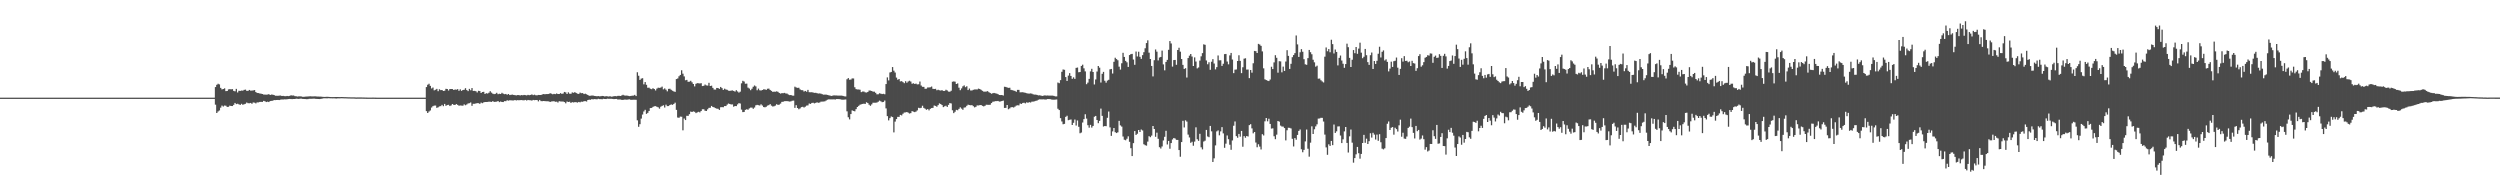 <?xml version="1.0" encoding="UTF-8"?>
<svg xmlns="http://www.w3.org/2000/svg" width="1920" height="150">
  <path d="M0 75.000h1v1.000H0zM1 75.000h1v1.000H1zM2 75.000h1v1.000H2zM3 75.000h1v1.000H3zM4 75.000h1v1.000H4zM5 75.000h1v1.000H5zM6 75.000h1v1.000H6zM7 75.000h1v1.000H7zM8 75.000h1v1.000H8zM9 75.000h1v1.000H9zM10 75.000h1v1.000H10zM11 75.000h1v1.000H11zM12 75.000h1v1.000H12zM13 75.000h1v1.000H13zM14 75.000h1v1.000H14zM15 75.000h1v1.000H15zM16 75.000h1v1.000H16zM17 75.000h1v1.000H17zM18 75.000h1v1.000H18zM19 75.000h1v1.000H19zM20 75.000h1v1.000H20zM21 75.000h1v1.000H21zM22 75.000h1v1.000H22zM23 75.000h1v1.000H23zM24 75.000h1v1.000H24zM25 75.000h1v1.000H25zM26 75.000h1v1.000H26zM27 75.000h1v1.000H27zM28 75.000h1v1.000H28zM29 75.000h1v1.000H29zM30 75.000h1v1.000H30zM31 75.000h1v1.000H31zM32 75.000h1v1.000H32zM33 75.000h1v1.000H33zM34 75.000h1v1.000H34zM35 75.000h1v1.000H35zM36 75.000h1v1.000H36zM37 75.000h1v1.000H37zM38 75.000h1v1.000H38zM39 75.000h1v1.000H39zM40 75.000h1v1.000H40zM41 75.000h1v1.000H41zM42 75.000h1v1.000H42zM43 75.000h1v1.000H43zM44 75.000h1v1.000H44zM45 75.000h1v1.000H45zM46 75.000h1v1.000H46zM47 75.000h1v1.000H47zM48 75.000h1v1.000H48zM49 75.000h1v1.000H49zM50 75.000h1v1.000H50zM51 75.000h1v1.000H51zM52 75.000h1v1.000H52zM53 75.000h1v1.000H53zM54 75.000h1v1.000H54zM55 75.000h1v1.000H55zM56 75.000h1v1.000H56zM57 75.000h1v1.000H57zM58 75.000h1v1.000H58zM59 75.000h1v1.000H59zM60 75.000h1v1.000H60zM61 75.000h1v1.000H61zM62 75.000h1v1.000H62zM63 75.000h1v1.000H63zM64 75.000h1v1.000H64zM65 75.000h1v1.000H65zM66 75.000h1v1.000H66zM67 75.000h1v1.000H67zM68 75.000h1v1.000H68zM69 75.000h1v1.000H69zM70 75.000h1v1.000H70zM71 75.000h1v1.000H71zM72 75.000h1v1.000H72zM73 75.000h1v1.000H73zM74 75.000h1v1.000H74zM75 75.000h1v1.000H75zM76 75.000h1v1.000H76zM77 75.000h1v1.000H77zM78 75.000h1v1.000H78zM79 75.000h1v1.000H79zM80 75.000h1v1.000H80zM81 75.000h1v1.000H81zM82 75.000h1v1.000H82zM83 75.000h1v1.000H83zM84 75.000h1v1.000H84zM85 75.000h1v1.000H85zM86 75.000h1v1.000H86zM87 75.000h1v1.000H87zM88 75.000h1v1.000H88zM89 75.000h1v1.000H89zM90 75.000h1v1.000H90zM91 75.000h1v1.000H91zM92 75.000h1v1.000H92zM93 75.000h1v1.000H93zM94 75.000h1v1.000H94zM95 75.000h1v1.000H95zM96 75.000h1v1.000H96zM97 75.000h1v1.000H97zM98 75.000h1v1.000H98zM99 75.000h1v1.000H99zM100 75.000h1v1.000H100zM101 75.000h1v1.000H101zM102 75.000h1v1.000H102zM103 75.000h1v1.000H103zM104 75.000h1v1.000H104zM105 75.000h1v1.000H105zM106 75.000h1v1.000H106zM107 75.000h1v1.000H107zM108 75.000h1v1.000H108zM109 75.000h1v1.000H109zM110 75.000h1v1.000H110zM111 75.000h1v1.000H111zM112 75.000h1v1.000H112zM113 75.000h1v1.000H113zM114 75.000h1v1.000H114zM115 75.000h1v1.000H115zM116 75.000h1v1.000H116zM117 75.000h1v1.000H117zM118 75.000h1v1.000H118zM119 75.000h1v1.000H119zM120 75.000h1v1.000H120zM121 75.000h1v1.000H121zM122 75.000h1v1.000H122zM123 75.000h1v1.000H123zM124 75.000h1v1.000H124zM125 75.000h1v1.000H125zM126 75.000h1v1.000H126zM127 75.000h1v1.000H127zM128 75.000h1v1.000H128zM129 75.000h1v1.000H129zM130 75.000h1v1.000H130zM131 75.000h1v1.000H131zM132 75.000h1v1.000H132zM133 75.000h1v1.000H133zM134 75.000h1v1.000H134zM135 75.000h1v1.000H135zM136 75.000h1v1.000H136zM137 75.000h1v1.000H137zM138 75.000h1v1.000H138zM139 75.000h1v1.000H139zM140 75.000h1v1.000H140zM141 75.000h1v1.000H141zM142 75.000h1v1.000H142zM143 75.000h1v1.000H143zM144 75.000h1v1.000H144zM145 75.000h1v1.000H145zM146 75.000h1v1.000H146zM147 75.000h1v1.000H147zM148 75.000h1v1.000H148zM149 75.000h1v1.000H149zM150 75.000h1v1.000H150zM151 75.000h1v1.000H151zM152 75.000h1v1.000H152zM153 75.000h1v1.000H153zM154 75.000h1v1.000H154zM155 75.000h1v1.000H155zM156 75.000h1v1.000H156zM157 75.000h1v1.000H157zM158 75.000h1v1.000H158zM159 75.000h1v1.000H159zM160 75.000h1v1.000H160zM161 75.000h1v1.000H161zM162 75.000h1v1.000H162zM163 75.000h1v1.000H163zM164 75.000h1v1.000H164zM165 66.886h1v13.495H165zM166 65.136h1v21.650H166zM167 64.319h1v21.306H167zM168 64.843h1v19.988H168zM169 67.460h1v15.213H169zM170 68.664h1v12.424H170zM171 68.377h1v13.427H171zM172 67.852h1v13.184H172zM173 69.996h1v11.209H173zM174 69.894h1v12.219H174zM175 68.644h1v13.391H175zM176 68.469h1v12.690H176zM177 68.598h1v12.785H177zM178 68.435h1v13.000H178zM179 69.791h1v10.750H179zM180 70.167h1v8.870H180zM181 68.237h1v11.745H181zM182 71.001h1v8.652H182zM183 69.670h1v10.442H183zM184 69.814h1v10.763H184zM185 69.540h1v10.185H185zM186 69.611h1v10.891H186zM187 69.009h1v11.074H187zM188 68.819h1v10.877H188zM189 69.755h1v8.964H189zM190 69.802h1v9.432H190zM191 69.079h1v10.219H191zM192 69.605h1v9.437H192zM193 69.603h1v10.109H193zM194 69.411h1v9.257H194zM195 69.174h1v9.657H195zM196 70.725h1v8.675H196zM197 71.371h1v7.252H197zM198 71.490h1v7.163H198zM199 71.765h1v6.496H199zM200 71.948h1v6.271H200zM201 72.214h1v6.070H201zM202 72.617h1v4.827H202zM203 72.651h1v5.131H203zM204 72.684h1v5.687H204zM205 72.575h1v5.486H205zM206 72.295h1v6.085H206zM207 72.959h1v4.670H207zM208 72.613h1v4.876H208zM209 72.704h1v4.642H209zM210 72.946h1v3.928H210zM211 73.545h1v3.349H211zM212 73.522h1v3.262H212zM213 73.569h1v3.161H213zM214 73.404h1v3.461H214zM215 73.387h1v3.161H215zM216 73.707h1v2.671H216zM217 73.639h1v2.778H217zM218 73.816h1v2.455H218zM219 73.886h1v2.454H219zM220 73.658h1v2.570H220zM221 73.816h1v2.277H221zM222 73.619h1v2.366H222zM223 73.165h1v2.906H223zM224 73.373h1v2.748H224zM225 73.332h1v2.723H225zM226 73.809h1v2.201H226zM227 73.925h1v1.871H227zM228 74.146h1v1.714H228zM229 73.983h1v1.989H229zM230 73.971h1v1.790H230zM231 74.084h1v1.701H231zM232 74.320h1v1.638H232zM233 74.319h1v1.733H233zM234 74.180h1v1.918H234zM235 74.151h1v2.053H235zM236 74.070h1v2.039H236zM237 73.980h1v1.877H237zM238 73.916h1v1.943H238zM239 74.056h1v1.806H239zM240 74.045h1v1.732H240zM241 73.993h1v1.774H241zM242 73.966h1v1.952H242zM243 74.122h1v1.840H243zM244 74.141h1v1.902H244zM245 74.184h1v1.894H245zM246 74.190h1v1.757H246zM247 74.347h1v1.383H247zM248 74.404h1v1.108H248zM249 74.455h1v1.000H249zM250 74.349h1v1.184H250zM251 74.363h1v1.141H251zM252 74.390h1v1.037H252zM253 74.494h1v1.031H253zM254 74.544h1v1.000H254zM255 74.563h1v1.000H255zM256 74.544h1v1.000H256zM257 74.489h1v1.138H257zM258 74.473h1v1.196H258zM259 74.502h1v1.021H259zM260 74.560h1v1.000H260zM261 74.538h1v1.000H261zM262 74.489h1v1.000H262zM263 74.525h1v1.000H263zM264 74.573h1v1.000H264zM265 74.589h1v1.000H265zM266 74.629h1v1.000H266zM267 74.683h1v1.000H267zM268 74.693h1v1.000H268zM269 74.745h1v1.000H269zM270 74.742h1v1.000H270zM271 74.750h1v1.000H271zM272 74.775h1v1.000H272zM273 74.859h1v1.000H273zM274 74.812h1v1.000H274zM275 74.816h1v1.000H275zM276 74.809h1v1.000H276zM277 74.814h1v1.000H277zM278 74.837h1v1.000H278zM279 74.875h1v1.000H279zM280 74.895h1v1.000H280zM281 74.928h1v1.000H281zM282 74.945h1v1.000H282zM283 74.941h1v1.000H283zM284 74.939h1v1.000H284zM285 74.934h1v1.000H285zM286 74.932h1v1.000H286zM287 74.948h1v1.000H287zM288 74.969h1v1.000H288zM289 74.984h1v1.000H289zM290 74.993h1v1.000H290zM291 74.993h1v1.000H291zM292 74.994h1v1.000H292zM293 74.993h1v1.000H293zM294 74.994h1v1.000H294zM295 74.996h1v1.000H295zM296 74.996h1v1.000H296zM297 74.996h1v1.000H297zM298 74.997h1v1.000H298zM299 74.997h1v1.000H299zM300 74.997h1v1.000H300zM301 74.997h1v1.000H301zM302 74.998h1v1.000H302zM303 74.998h1v1.000H303zM304 74.998h1v1.000H304zM305 74.998h1v1.000H305zM306 74.997h1v1.000H306zM307 74.998h1v1.000H307zM308 74.998h1v1.000H308zM309 74.998h1v1.000H309zM310 74.998h1v1.000H310zM311 74.999h1v1.000H311zM312 74.999h1v1.000H312zM313 74.999h1v1.000H313zM314 74.999h1v1.000H314zM315 74.999h1v1.000H315zM316 74.998h1v1.000H316zM317 74.999h1v1.000H317zM318 74.999h1v1.000H318zM319 74.999h1v1.000H319zM320 74.999h1v1.000H320zM321 74.999h1v1.000H321zM322 74.999h1v1.000H322zM323 74.999h1v1.000H323zM324 74.999h1v1.000H324zM325 74.999h1v1.000H325zM326 74.999h1v1.000H326zM327 66.850h1v18.500H327zM328 65.088h1v21.718H328zM329 64.313h1v21.324H329zM330 65.957h1v18.891H330zM331 67.940h1v14.659H331zM332 67.201h1v14.366H332zM333 69.392h1v11.691H333zM334 68.918h1v12.120H334zM335 68.245h1v14.572H335zM336 70.037h1v12.375H336zM337 68.533h1v13.196H337zM338 69.236h1v12.299H338zM339 69.124h1v11.439H339zM340 69.863h1v11.707H340zM341 69.682h1v10.137H341zM342 68.187h1v13.062H342zM343 68.333h1v12.359H343zM344 69.524h1v10.987H344zM345 68.386h1v13.079H345zM346 68.373h1v12.555H346zM347 68.419h1v11.478H347zM348 69.121h1v11.403H348zM349 68.725h1v11.842H349zM350 68.860h1v11.079H350zM351 68.429h1v12.129H351zM352 69.743h1v11.441H352zM353 68.608h1v12.366H353zM354 69.801h1v11.283H354zM355 69.141h1v12.083H355zM356 68.911h1v11.281H356zM357 67.723h1v13.100H357zM358 69.187h1v11.040H358zM359 69.983h1v9.454H359zM360 68.235h1v11.030H360zM361 69.315h1v9.367H361zM362 67.616h1v13.650H362zM363 69.855h1v9.885H363zM364 69.785h1v9.940H364zM365 70.044h1v9.418H365zM366 71.020h1v8.195H366zM367 69.717h1v9.534H367zM368 69.958h1v9.809H368zM369 71.444h1v7.356H369zM370 70.641h1v8.639H370zM371 70.488h1v8.149H371zM372 72.131h1v6.210H372zM373 71.553h1v6.785H373zM374 71.831h1v6.447H374zM375 71.202h1v6.895H375zM376 70.029h1v8.091H376zM377 71.131h1v7.169H377zM378 71.915h1v5.747H378zM379 72.314h1v5.990H379zM380 72.047h1v6.133H380zM381 71.280h1v6.813H381zM382 72.366h1v5.190H382zM383 71.975h1v6.483H383zM384 72.197h1v5.802H384zM385 71.287h1v7.058H385zM386 71.955h1v6.409H386zM387 72.367h1v5.289H387zM388 72.125h1v5.585H388zM389 72.754h1v4.268H389zM390 72.205h1v5.106H390zM391 73.029h1v3.961H391zM392 72.804h1v4.252H392zM393 72.674h1v4.508H393zM394 72.888h1v4.245H394zM395 73.068h1v3.740H395zM396 73.250h1v3.918H396zM397 73.022h1v3.863H397zM398 72.998h1v3.992H398zM399 73.292h1v3.606H399zM400 72.993h1v3.842H400zM401 73.184h1v3.809H401zM402 72.912h1v4.139H402zM403 73.052h1v3.713H403zM404 73.259h1v3.930H404zM405 72.867h1v3.903H405zM406 73.135h1v3.835H406zM407 72.933h1v4.058H407zM408 72.510h1v4.763H408zM409 73.076h1v3.655H409zM410 72.698h1v4.234H410zM411 73.176h1v3.603H411zM412 73.228h1v3.630H412zM413 72.904h1v4.952H413zM414 72.957h1v3.774H414zM415 72.955h1v4.713H415zM416 72.491h1v5.246H416zM417 72.256h1v5.314H417zM418 72.394h1v5.270H418zM419 72.235h1v5.549H419zM420 72.268h1v5.503H420zM421 72.121h1v5.740H421zM422 71.566h1v6.777H422zM423 71.962h1v5.983H423zM424 72.375h1v5.458H424zM425 72.080h1v5.661H425zM426 72.313h1v5.854H426zM427 71.776h1v6.302H427zM428 72.173h1v6.595H428zM429 72.191h1v5.529H429zM430 71.521h1v6.392H430zM431 72.070h1v5.900H431zM432 71.832h1v6.145H432zM433 70.628h1v7.779H433zM434 70.980h1v8.371H434zM435 72.181h1v5.795H435zM436 70.934h1v7.413H436zM437 71.920h1v6.214H437zM438 72.046h1v6.982H438zM439 70.977h1v7.485H439zM440 71.259h1v7.409H440zM441 70.767h1v7.681H441zM442 71.369h1v7.105H442zM443 71.934h1v6.873H443zM444 72.165h1v6.109H444zM445 71.137h1v7.431H445zM446 71.552h1v6.529H446zM447 71.471h1v6.724H447zM448 72.226h1v5.500H448zM449 71.961h1v5.689H449zM450 72.409h1v5.561H450zM451 72.947h1v3.874H451zM452 73.556h1v2.968H452zM453 73.507h1v3.125H453zM454 73.371h1v2.755H454zM455 73.350h1v2.976H455zM456 73.691h1v2.417H456zM457 73.799h1v2.363H457zM458 73.924h1v2.347H458zM459 73.794h1v2.096H459zM460 73.974h1v2.168H460zM461 73.861h1v2.253H461zM462 73.692h1v2.523H462zM463 73.756h1v2.147H463zM464 74.073h1v1.982H464zM465 73.805h1v2.264H465zM466 73.964h1v1.800H466zM467 74.156h1v1.718H467zM468 73.889h1v1.972H468zM469 74.230h1v1.632H469zM470 74.129h1v1.872H470zM471 73.874h1v2.253H471zM472 73.792h1v2.258H472zM473 73.934h1v2.028H473zM474 73.601h1v2.814H474zM475 73.593h1v2.771H475zM476 73.707h1v2.720H476zM477 73.315h1v3.407H477zM478 72.824h1v3.932H478zM479 73.336h1v3.179H479zM480 73.414h1v3.065H480zM481 73.379h1v3.232H481zM482 73.615h1v2.766H482zM483 73.845h1v2.422H483zM484 73.676h1v3.028H484zM485 73.484h1v3.180H485zM486 73.431h1v3.171H486zM487 72.848h1v3.755H487zM488 73.781h1v2.868H488zM489 55.488h1v36.939H489zM490 58.182h1v39.189H490zM491 61.407h1v33.966H491zM492 60.384h1v30.715H492zM493 60.037h1v27.948H493zM494 64.784h1v20.840H494zM495 63.033h1v21.279H495zM496 65.118h1v22.337H496zM497 67.401h1v19.281H497zM498 67.328h1v17.867H498zM499 68.135h1v14.874H499zM500 68.495h1v14.410H500zM501 67.720h1v14.330H501zM502 68.377h1v13.233H502zM503 69.471h1v12.032H503zM504 68.035h1v14.006H504zM505 67.320h1v15.092H505zM506 67.484h1v15.949H506zM507 67.250h1v14.707H507zM508 66.488h1v14.843H508zM509 68.602h1v12.265H509zM510 67.903h1v14.686H510zM511 68.852h1v11.512H511zM512 70.126h1v11.408H512zM513 68.250h1v13.196H513zM514 68.157h1v12.505H514zM515 68.955h1v11.210H515zM516 69.692h1v10.865H516zM517 70.181h1v9.646H517zM518 70.562h1v8.289H518zM519 60.713h1v23.647H519zM520 60.268h1v30.007H520zM521 58.572h1v31.886H521zM522 57.552h1v32.009H522zM523 53.966h1v35.667H523zM524 56.579h1v43.504H524zM525 58.662h1v32.347H525zM526 61.644h1v30.563H526zM527 61.331h1v27.591H527zM528 62.846h1v26.154H528zM529 62.744h1v24.980H529zM530 62.072h1v23.628H530zM531 63.240h1v22.801H531zM532 64.532h1v21.029H532zM533 66.368h1v19.480H533zM534 64.381h1v22.493H534zM535 63.851h1v22.495H535zM536 63.960h1v21.891H536zM537 64.095h1v22.251H537zM538 63.875h1v21.398H538zM539 66.076h1v17.845H539zM540 65.880h1v18.039H540zM541 64.919h1v20.103H541zM542 65.583h1v19.655H542zM543 65.722h1v18.247H543zM544 63.577h1v19.242H544zM545 66.054h1v16.668H545zM546 65.800h1v15.576H546zM547 67.461h1v14.696H547zM548 68.745h1v13.714H548zM549 68.821h1v14.227H549zM550 67.521h1v15.920H550zM551 67.625h1v15.956H551zM552 68.240h1v16.176H552zM553 66.773h1v15.607H553zM554 67.687h1v14.609H554zM555 69.059h1v13.342H555zM556 68.117h1v13.317H556zM557 68.710h1v12.762H557zM558 68.962h1v11.360H558zM559 69.618h1v9.909H559zM560 69.810h1v10.037H560zM561 69.586h1v10.643H561zM562 69.428h1v10.746H562zM563 69.825h1v12.137H563zM564 70.349h1v11.048H564zM565 69.289h1v12.209H565zM566 70.249h1v9.905H566zM567 71.116h1v8.078H567zM568 70.405h1v9.095H568zM569 63.982h1v20.173H569zM570 62.072h1v24.029H570zM571 62.632h1v23.330H571zM572 64.316h1v20.078H572zM573 64.207h1v19.724H573zM574 67.260h1v17.029H574zM575 68.004h1v15.228H575zM576 69.288h1v13.332H576zM577 68.152h1v14.483H577zM578 66.601h1v16.974H578zM579 65.624h1v16.947H579zM580 66.375h1v14.512H580zM581 69.317h1v11.210H581zM582 68.041h1v12.743H582zM583 69.336h1v11.697H583zM584 69.510h1v10.604H584zM585 69.133h1v11.896H585zM586 68.623h1v13.612H586zM587 68.639h1v13.814H587zM588 69.006h1v12.955H588zM589 68.148h1v12.967H589zM590 68.036h1v12.698H590zM591 69.054h1v10.944H591zM592 69.765h1v11.408H592zM593 70.546h1v11.264H593zM594 70.405h1v11.201H594zM595 70.436h1v10.687H595zM596 70.130h1v9.878H596zM597 70.519h1v10.069H597zM598 71.382h1v8.945H598zM599 71.898h1v7.691H599zM600 71.524h1v6.714H600zM601 71.559h1v6.591H601zM602 71.301h1v6.402H602zM603 71.759h1v5.894H603zM604 71.900h1v5.791H604zM605 72.576h1v5.228H605zM606 73.056h1v4.967H606zM607 72.945h1v4.855H607zM608 73.409h1v3.929H608zM609 73.449h1v3.808H609zM610 66.577h1v16.290H610zM611 67.164h1v13.648H611zM612 67.496h1v15.429H612zM613 67.368h1v16.529H613zM614 68.648h1v14.623H614zM615 69.200h1v13.057H615zM616 69.297h1v12.725H616zM617 70.292h1v12.279H617zM618 69.841h1v12.075H618zM619 70.433h1v10.651H619zM620 69.004h1v11.923H620zM621 70.789h1v8.732H621zM622 70.863h1v8.949H622zM623 70.819h1v8.244H623zM624 71.066h1v7.836H624zM625 71.314h1v8.091H625zM626 71.281h1v7.706H626zM627 71.582h1v7.005H627zM628 71.814h1v7.160H628zM629 71.707h1v7.060H629zM630 71.951h1v6.141H630zM631 72.347h1v5.674H631zM632 72.700h1v5.277H632zM633 72.675h1v5.173H633zM634 72.647h1v4.539H634zM635 72.920h1v3.670H635zM636 73.163h1v3.101H636zM637 73.442h1v2.890H637zM638 73.654h1v2.697H638zM639 73.461h1v2.854H639zM640 73.230h1v3.078H640zM641 73.319h1v3.134H641zM642 73.318h1v2.769H642zM643 73.400h1v2.668H643zM644 73.413h1v2.729H644zM645 73.444h1v2.822H645zM646 73.424h1v3.123H646zM647 73.693h1v2.906H647zM648 73.963h1v2.520H648zM649 74.099h1v2.284H649zM650 60.851h1v24.675H650zM651 59.951h1v30.120H651zM652 61.213h1v30.509H652zM653 61.058h1v26.527H653zM654 60.218h1v24.556H654zM655 60.260h1v24.927H655zM656 67.000h1v18.509H656zM657 68.472h1v15.356H657zM658 68.727h1v13.460H658zM659 68.720h1v12.586H659zM660 68.903h1v11.548H660zM661 70.761h1v9.333H661zM662 70.317h1v9.483H662zM663 70.290h1v9.316H663zM664 70.897h1v8.940H664zM665 71.088h1v7.470H665zM666 70.611h1v8.561H666zM667 69.555h1v10.887H667zM668 69.603h1v11.632H668zM669 69.882h1v10.278H669zM670 70.411h1v8.501H670zM671 70.422h1v8.462H671zM672 71.251h1v7.639H672zM673 72.460h1v6.271H673zM674 72.394h1v5.737H674zM675 71.653h1v5.625H675zM676 71.919h1v5.924H676zM677 72.225h1v6.244H677zM678 72.057h1v6.206H678zM679 72.416h1v4.788H679zM680 64.546h1v18.691H680zM681 59.423h1v29.764H681zM682 61.739h1v30.714H682zM683 55.672h1v35.048H683zM684 55.257h1v34.202H684zM685 51.518h1v38.393H685zM686 54.249h1v47.442H686zM687 55.682h1v37.709H687zM688 59.585h1v31.852H688zM689 61.250h1v28.518H689zM690 60.674h1v29.086H690zM691 62.500h1v25.744H691zM692 62.329h1v26.304H692zM693 63.075h1v24.278H693zM694 63.922h1v22.503H694zM695 62.380h1v23.946H695zM696 63.529h1v22.509H696zM697 62.568h1v23.985H697zM698 62.005h1v25.168H698zM699 62.607h1v24.282H699zM700 64.320h1v21.025H700zM701 63.972h1v21.778H701zM702 64.443h1v21.697H702zM703 64.200h1v21.502H703zM704 64.816h1v19.955H704zM705 64.736h1v18.059H705zM706 62.633h1v20.482H706zM707 65.704h1v17.085H707zM708 66.654h1v14.562H708zM709 66.706h1v16.157H709zM710 68.189h1v15.298H710zM711 68.113h1v16.217H711zM712 67.194h1v16.575H712zM713 67.165h1v17.624H713zM714 67.011h1v16.536H714zM715 66.439h1v16.537H715zM716 68.219h1v14.608H716zM717 68.361h1v12.700H717zM718 68.206h1v13.150H718zM719 69.336h1v12.646H719zM720 68.929h1v11.798H720zM721 69.339h1v10.056H721zM722 69.514h1v10.405H722zM723 69.209h1v11.466H723zM724 69.818h1v12.474H724zM725 69.829h1v11.827H725zM726 68.911h1v12.311H726zM727 69.455h1v12.694H727zM728 70.329h1v10.205H728zM729 70.462h1v8.684H729zM730 69.687h1v9.754H730zM731 62.766h1v21.894H731zM732 62.524h1v24.377H732zM733 62.706h1v23.096H733zM734 64.503h1v19.894H734zM735 64.043h1v20.656H735zM736 67.317h1v16.311H736zM737 69.297h1v13.119H737zM738 67.879h1v15.523H738zM739 66.304h1v18.009H739zM740 65.588h1v17.069H740zM741 66.984h1v15.438H741zM742 66.261h1v15.011H742zM743 69.178h1v11.223H743zM744 67.975h1v12.695H744zM745 69.500h1v11.335H745zM746 69.502h1v11.245H746zM747 68.961h1v12.599H747zM748 68.704h1v13.768H748zM749 68.641h1v13.382H749zM750 68.709h1v12.262H750zM751 68.067h1v12.933H751zM752 68.376h1v12.385H752zM753 68.953h1v11.705H753zM754 69.746h1v11.545H754zM755 70.342h1v11.391H755zM756 70.376h1v10.896H756zM757 70.277h1v10.153H757zM758 70.001h1v10.500H758zM759 70.832h1v9.695H759zM760 71.351h1v9.091H760zM761 72.007h1v7.138H761zM762 71.571h1v6.551H762zM763 71.364h1v6.627H763zM764 71.677h1v5.971H764zM765 71.882h1v5.787H765zM766 72.307h1v5.210H766zM767 72.942h1v5.093H767zM768 73.030h1v4.898H768zM769 72.949h1v4.620H769zM770 73.382h1v3.871H770zM771 66.618h1v16.269H771zM772 66.759h1v16.088H772zM773 67.174h1v13.446H773zM774 67.506h1v16.402H774zM775 67.374h1v15.898H775zM776 69.008h1v13.376H776zM777 69.298h1v12.957H777zM778 69.503h1v13.068H778zM779 69.840h1v12.078H779zM780 70.515h1v10.568H780zM781 69.004h1v11.846H781zM782 69.027h1v11.900H782zM783 70.905h1v8.615H783zM784 70.864h1v8.948H784zM785 70.817h1v8.246H785zM786 71.067h1v7.835H786zM787 71.281h1v8.123H787zM788 71.582h1v7.005H788zM789 71.814h1v7.161H789zM790 71.861h1v6.602H790zM791 71.707h1v7.060H791zM792 71.950h1v6.140H792zM793 72.431h1v5.589H793zM794 72.676h1v5.172H794zM795 72.647h1v4.831H795zM796 72.920h1v4.266H796zM797 73.255h1v3.334H797zM798 73.164h1v3.099H798zM799 73.443h1v2.888H799zM800 73.654h1v2.698H800zM801 73.461h1v2.848H801zM802 73.229h1v3.200H802zM803 73.403h1v3.050H803zM804 73.318h1v2.769H804zM805 73.413h1v2.655H805zM806 73.444h1v2.708H806zM807 73.443h1v3.006H807zM808 73.424h1v3.123H808zM809 73.696h1v2.903H809zM810 74.019h1v2.454H810zM811 74.042h1v2.341H811zM812 63.392h1v20.134H812zM813 63.900h1v20.646H813zM814 61.553h1v29.181H814zM815 55.122h1v38.163H815zM816 53.366h1v42.068H816zM817 53.602h1v41.507H817zM818 59.165h1v30.576H818zM819 62.146h1v26.726H819zM820 58.073h1v34.264H820zM821 56.184h1v35.823H821zM822 58.323h1v33.447H822zM823 60.542h1v35.443H823zM824 59.394h1v34.938H824zM825 60.571h1v31.211H825zM826 52.141h1v44.272H826zM827 51.853h1v40.669H827zM828 55.480h1v41.894H828zM829 55.316h1v47.019H829zM830 50.633h1v51.164H830zM831 49.646h1v44.449H831zM832 52.493h1v39.014H832zM833 54.839h1v32.907H833zM834 64.650h1v26.460H834zM835 63.455h1v32.673H835zM836 60.549h1v37.522H836zM837 54.836h1v41.037H837zM838 52.832h1v45.158H838zM839 55.310h1v41.429H839zM840 64.853h1v24.780H840zM841 61.013h1v28.036H841zM842 54.944h1v37.235H842zM843 50.712h1v43.906H843zM844 51.950h1v40.865H844zM845 63.374h1v20.022H845zM846 56.662h1v32.344H846zM847 55.189h1v41.986H847zM848 62.002h1v34.772H848zM849 63.487h1v33.416H849zM850 61.887h1v28.584H850zM851 61.273h1v24.377H851zM852 53.260h1v44.591H852zM853 52.959h1v51.379H853zM854 56.465h1v44.445H854zM855 47.471h1v50.841H855zM856 44.364h1v57.181H856zM857 45.340h1v56.854H857zM858 46.282h1v55.333H858zM859 51.204h1v41.617H859zM860 53.460h1v42.846H860zM861 48.566h1v48.643H861zM862 40.555h1v64.308H862zM863 43.738h1v63.559H863zM864 46.730h1v61.015H864zM865 47.888h1v58.637H865zM866 51.416h1v53.276H866zM867 42.291h1v66.607H867zM868 41.589h1v72.239H868zM869 41.371h1v78.499H869zM870 45.699h1v64.229H870zM871 49.777h1v50.902H871zM872 39.556h1v64.051H872zM873 43.367h1v59.341H873zM874 39.753h1v60.078H874zM875 43.634h1v57.736H875zM876 45.232h1v54.233H876zM877 42.340h1v57.855H877zM878 40.071h1v70.715H878zM879 37.050h1v74.466H879zM880 33.097h1v78.773H880zM881 30.987h1v77.758H881zM882 40.465h1v64.121H882zM883 45.327h1v60.035H883zM884 50.638h1v53.506H884zM885 58.658h1v38.108H885zM886 46.219h1v52.862H886zM887 37.973h1v67.113H887zM888 39.680h1v62.188H888zM889 46.392h1v60.206H889zM890 44.190h1v68.840H890zM891 43.705h1v70.365H891zM892 38.849h1v73.627H892zM893 49.441h1v58.433H893zM894 54.010h1v51.040H894zM895 47.575h1v52.863H895zM896 45.983h1v64.971H896zM897 38.238h1v69.991H897zM898 31.562h1v82.673H898zM899 33.388h1v76.485H899zM900 51.138h1v55.948H900zM901 46.111h1v59.848H901zM902 46.006h1v60.381H902zM903 49.753h1v57.647H903zM904 38.390h1v69.082H904zM905 36.636h1v78.611H905zM906 39.706h1v80.669H906zM907 45.289h1v63.819H907zM908 49.822h1v42.970H908zM909 52.939h1v44.938H909zM910 52.397h1v39.995H910zM911 59.536h1v33.868H911zM912 44.572h1v58.825H912zM913 42.740h1v62.819H913zM914 41.490h1v68.185H914zM915 43.415h1v65.430H915zM916 50.669h1v61.242H916zM917 44.085h1v64.657H917zM918 47.232h1v50.579H918zM919 52.552h1v54.407H919zM920 51.795h1v56.390H920zM921 46.551h1v56.231H921zM922 43.280h1v69.889H922zM923 40.828h1v73.922H923zM924 34.032h1v74.653H924zM925 34.403h1v73.642H925zM926 46.413h1v53.362H926zM927 49.351h1v55.455H927zM928 47.811h1v57.568H928zM929 53.582h1v43.144H929zM930 47.403h1v53.457H930zM931 45.439h1v78.952H931zM932 48.807h1v72.771H932zM933 53.312h1v58.337H933zM934 51.541h1v49.386H934zM935 42.588h1v57.551H935zM936 46.346h1v57.568H936zM937 46.295h1v54.599H937zM938 50.622h1v47.023H938zM939 48.936h1v53.493H939zM940 41.552h1v71.958H940zM941 41.407h1v68.907H941zM942 47.276h1v56.766H942zM943 49.409h1v57.487H943zM944 42.551h1v68.599H944zM945 40.669h1v74.398H945zM946 45.737h1v62.145H946zM947 56.157h1v40.392H947zM948 53.487h1v39.778H948zM949 53.363h1v51.205H949zM950 46.857h1v58.926H950zM951 42.425h1v60.435H951zM952 46.752h1v58.187H952zM953 56.165h1v44.411H953zM954 51.653h1v61.042H954zM955 45.061h1v59.502H955zM956 44.752h1v61.042H956zM957 53.447h1v51.018H957zM958 53.392h1v51.451H958zM959 60.014h1v36.093H959zM960 53.749h1v41.616H960zM961 55.791h1v42.841H961zM962 48.587h1v53.794H962zM963 39.117h1v62.272H963zM964 39.315h1v70.170H964zM965 40.721h1v72.363H965zM966 33.685h1v77.114H966zM967 34.190h1v78.416H967zM968 35.223h1v79.584H968zM969 39.481h1v63.580H969zM970 52.458h1v51.577H970zM971 60.938h1v32.266H971zM972 61.483h1v29.160H972zM973 61.965h1v31.225H973zM974 62.243h1v28.956H974zM975 61.089h1v34.103H975zM976 51.257h1v47.502H976zM977 53.031h1v45.549H977zM978 47.936h1v56.694H978zM979 42.376h1v64.524H979zM980 44.395h1v59.047H980zM981 55.795h1v37.130H981zM982 46.985h1v46.477H982zM983 47.174h1v49.312H983zM984 55.538h1v41.638H984zM985 51.136h1v46.106H985zM986 54.490h1v43.845H986zM987 47.258h1v60.582H987zM988 38.559h1v61.470H988zM989 42.900h1v55.199H989zM990 52.960h1v45.218H990zM991 49.010h1v49.635H991zM992 43.921h1v62.673H992zM993 42.275h1v70.190H993zM994 40.810h1v65.245H994zM995 27.214h1v80.096H995zM996 34.078h1v69.574H996zM997 43.749h1v56.829H997zM998 40.136h1v59.291H998zM999 37.730h1v76.927H999zM1000 39.750h1v77.183H1000zM1001 45.462h1v69.624H1001zM1002 49.403h1v59.180H1002zM1003 49.747h1v49.711H1003zM1004 44.667h1v69.586H1004zM1005 38.344h1v81.956H1005zM1006 40.081h1v69.466H1006zM1007 41.663h1v55.344H1007zM1008 45.901h1v57.025H1008zM1009 47.870h1v51.424H1009zM1010 51.201h1v45.873H1010zM1011 50.447h1v45.062H1011zM1012 60.431h1v30.643H1012zM1013 60.338h1v30.619H1013zM1014 61.656h1v28.829H1014zM1015 62.541h1v27.977H1015zM1016 63.325h1v30.031H1016zM1017 43.511h1v59.873H1017zM1018 36.429h1v76.768H1018zM1019 39.370h1v79.496H1019zM1020 37.667h1v73.184H1020zM1021 40.145h1v71.911H1021zM1022 30.512h1v77.739H1022zM1023 33.887h1v77.568H1023zM1024 41.084h1v54.541H1024zM1025 38.053h1v64.057H1025zM1026 39.882h1v60.971H1026zM1027 50.230h1v46.920H1027zM1028 44.450h1v52.566H1028zM1029 42.660h1v61.414H1029zM1030 46.484h1v63.409H1030zM1031 48.951h1v58.056H1031zM1032 52.075h1v48.843H1032zM1033 49.215h1v48.300H1033zM1034 33.541h1v76.226H1034zM1035 36.247h1v80.919H1035zM1036 44.417h1v60.277H1036zM1037 51.434h1v48.062H1037zM1038 45.862h1v63.730H1038zM1039 38.435h1v86.485H1039zM1040 40.859h1v80.538H1040zM1041 36.093h1v82.411H1041zM1042 41.310h1v71.534H1042zM1043 37.326h1v80.354H1043zM1044 32.792h1v89.055H1044zM1045 40.445h1v77.769H1045zM1046 44.717h1v65.096H1046zM1047 43.590h1v60.013H1047zM1048 37.606h1v72.072H1048zM1049 42.417h1v64.055H1049zM1050 47.700h1v62.887H1050zM1051 49.827h1v58.624H1051zM1052 42.399h1v59.935H1052zM1053 40.353h1v65.328H1053zM1054 52.975h1v49.027H1054zM1055 46.858h1v56.519H1055zM1056 49.105h1v58.059H1056zM1057 46.715h1v56.638H1057zM1058 41.284h1v66.836H1058zM1059 35.890h1v67.180H1059zM1060 44.135h1v65.137H1060zM1061 39.794h1v74.358H1061zM1062 38.687h1v76.037H1062zM1063 46.428h1v67.466H1063zM1064 45.554h1v60.460H1064zM1065 47.531h1v47.498H1065zM1066 54.848h1v38.437H1066zM1067 52.710h1v47.128H1067zM1068 47.377h1v50.720H1068zM1069 51.399h1v46.164H1069zM1070 46.994h1v56.417H1070zM1071 46.633h1v51.448H1071zM1072 44.188h1v55.009H1072zM1073 51.980h1v49.025H1073zM1074 57.566h1v38.687H1074zM1075 52.866h1v39.023H1075zM1076 44.688h1v60.318H1076zM1077 47.305h1v54.627H1077zM1078 43.099h1v63.350H1078zM1079 46.804h1v59.825H1079zM1080 46.635h1v58.243H1080zM1081 47.815h1v50.439H1081zM1082 47.221h1v50.064H1082zM1083 50.679h1v40.385H1083zM1084 46.703h1v50.958H1084zM1085 48.470h1v53.571H1085zM1086 48.794h1v57.557H1086zM1087 54.417h1v42.316H1087zM1088 52.397h1v48.345H1088zM1089 43.047h1v56.746H1089zM1090 41.609h1v65.580H1090zM1091 51.189h1v55.249H1091zM1092 50.111h1v53.902H1092zM1093 47.710h1v59.204H1093zM1094 44.317h1v70.603H1094zM1095 43.740h1v69.244H1095zM1096 42.412h1v73.933H1096zM1097 42.677h1v72.914H1097zM1098 41.005h1v69.532H1098zM1099 41.183h1v69.387H1099zM1100 48.251h1v51.804H1100zM1101 43.628h1v60.990H1101zM1102 42.686h1v63.949H1102zM1103 44.471h1v51.476H1103zM1104 44.260h1v66.129H1104zM1105 41.643h1v68.468H1105zM1106 42.887h1v62.268H1106zM1107 52.165h1v50.115H1107zM1108 42.845h1v69.260H1108zM1109 41.299h1v70.945H1109zM1110 43.290h1v75.421H1110zM1111 52.697h1v53.554H1111zM1112 50.641h1v49.018H1112zM1113 46.892h1v54.560H1113zM1114 46.473h1v51.715H1114zM1115 42.583h1v59.378H1115zM1116 49.003h1v55.168H1116zM1117 43.071h1v70.243H1117zM1118 34.311h1v85.493H1118zM1119 37.741h1v72.877H1119zM1120 44.976h1v59.777H1120zM1121 51.406h1v54.221H1121zM1122 45.926h1v65.235H1122zM1123 49.658h1v53.988H1123zM1124 45.179h1v64.366H1124zM1125 39.446h1v67.297H1125zM1126 44.606h1v56.672H1126zM1127 49.676h1v51.890H1127zM1128 36.310h1v69.160H1128zM1129 33.298h1v73.299H1129zM1130 40.963h1v59.549H1130zM1131 49.387h1v44.099H1131zM1132 56.547h1v37.201H1132zM1133 60.935h1v33.409H1133zM1134 61.260h1v31.459H1134zM1135 57.681h1v43.173H1135zM1136 55.489h1v42.804H1136zM1137 52.441h1v44.133H1137zM1138 58.265h1v39.966H1138zM1139 60.088h1v31.192H1139zM1140 57.560h1v31.497H1140zM1141 59.647h1v28.680H1141zM1142 57.129h1v36.568H1142zM1143 56.801h1v33.824H1143zM1144 59.016h1v33.672H1144zM1145 50.688h1v45.536H1145zM1146 57.022h1v31.406H1146zM1147 59.233h1v31.093H1147zM1148 58.658h1v34.614H1148zM1149 61.217h1v29.730H1149zM1150 62.215h1v25.757H1150zM1151 63.222h1v25.566H1151zM1152 63.823h1v22.027H1152zM1153 62.592h1v24.223H1153zM1154 62.362h1v24.601H1154zM1155 62.285h1v32.381H1155zM1156 52.289h1v37.293H1156zM1157 58.713h1v31.421H1157zM1158 59.523h1v32.885H1158zM1159 64.810h1v21.397H1159zM1160 63.927h1v22.221H1160zM1161 62.227h1v22.804H1161zM1162 63.802h1v20.254H1162zM1163 65.796h1v18.427H1163zM1164 64.349h1v23.270H1164zM1165 61.613h1v30.353H1165zM1166 58.985h1v29.393H1166zM1167 66.242h1v16.261H1167zM1168 62.996h1v22.856H1168zM1169 62.965h1v23.617H1169zM1170 66.941h1v17.802H1170zM1171 66.154h1v16.860H1171zM1172 68.201h1v14.633H1172zM1173 69.829h1v12.160H1173zM1174 69.124h1v11.822H1174zM1175 67.195h1v14.413H1175zM1176 66.914h1v16.454H1176zM1177 62.807h1v23.498H1177zM1178 56.631h1v33.485H1178zM1179 59.625h1v33.144H1179zM1180 57.582h1v34.436H1180zM1181 58.786h1v28.013H1181zM1182 52.569h1v41.076H1182zM1183 48.694h1v51.129H1183zM1184 43.789h1v55.217H1184zM1185 47.422h1v49.511H1185zM1186 53.304h1v44.730H1186zM1187 63.150h1v27.820H1187zM1188 46.122h1v53.253H1188zM1189 46.614h1v51.228H1189zM1190 53.093h1v47.926H1190zM1191 58.298h1v32.943H1191zM1192 57.180h1v44.015H1192zM1193 57.837h1v42.712H1193zM1194 50.677h1v50.274H1194zM1195 52.815h1v42.080H1195zM1196 49.482h1v48.122H1196zM1197 56.001h1v42.871H1197zM1198 43.805h1v53.899H1198zM1199 41.962h1v60.021H1199zM1200 52.692h1v40.212H1200zM1201 53.059h1v42.512H1201zM1202 53.571h1v49.522H1202zM1203 56.479h1v39.740H1203zM1204 53.040h1v45.888H1204zM1205 52.288h1v48.836H1205zM1206 46.287h1v56.363H1206zM1207 47.132h1v51.661H1207zM1208 48.805h1v52.979H1208zM1209 49.718h1v51.782H1209zM1210 56.714h1v37.412H1210zM1211 57.188h1v37.501H1211zM1212 55.915h1v40.910H1212zM1213 56.363h1v51.204H1213zM1214 55.487h1v51.908H1214zM1215 57.460h1v38.690H1215zM1216 52.581h1v49.016H1216zM1217 57.315h1v39.790H1217zM1218 58.908h1v38.271H1218zM1219 51.443h1v45.441H1219zM1220 53.193h1v38.560H1220zM1221 57.708h1v33.932H1221zM1222 49.387h1v49.834H1222zM1223 53.994h1v45.744H1223zM1224 57.201h1v35.479H1224zM1225 43.518h1v50.797H1225zM1226 44.935h1v56.392H1226zM1227 49.683h1v52.804H1227zM1228 52.071h1v46.350H1228zM1229 48.372h1v51.935H1229zM1230 50.360h1v47.108H1230zM1231 61.254h1v29.521H1231zM1232 52.461h1v43.856H1232zM1233 48.821h1v58.812H1233zM1234 52.489h1v54.988H1234zM1235 45.621h1v55.232H1235zM1236 35.306h1v76.349H1236zM1237 45.862h1v58.028H1237zM1238 50.261h1v44.915H1238zM1239 54.998h1v39.263H1239zM1240 49.375h1v47.755H1240zM1241 52.452h1v48.098H1241zM1242 58.420h1v39.460H1242zM1243 49.815h1v56.800H1243zM1244 49.047h1v54.629H1244zM1245 49.357h1v46.543H1245zM1246 41.095h1v67.380H1246zM1247 54.704h1v41.086H1247zM1248 52.500h1v43.299H1248zM1249 49.964h1v51.599H1249zM1250 54.384h1v44.339H1250zM1251 55.222h1v39.029H1251zM1252 64.299h1v30.314H1252zM1253 57.586h1v43.292H1253zM1254 57.448h1v45.824H1254zM1255 46.538h1v49.956H1255zM1256 46.901h1v50.817H1256zM1257 63.195h1v23.418H1257zM1258 53.977h1v46.016H1258zM1259 45.292h1v56.772H1259zM1260 51.673h1v45.258H1260zM1261 52.972h1v41.230H1261zM1262 61.601h1v31.951H1262zM1263 60.087h1v26.954H1263zM1264 57.778h1v44.089H1264zM1265 48.758h1v59.522H1265zM1266 41.583h1v70.569H1266zM1267 40.825h1v69.058H1267zM1268 59.038h1v31.823H1268zM1269 59.093h1v35.938H1269zM1270 55.449h1v35.873H1270zM1271 49.241h1v49.681H1271zM1272 48.703h1v51.012H1272zM1273 59.458h1v32.341H1273zM1274 45.981h1v52.529H1274zM1275 50.114h1v58.200H1275zM1276 56.994h1v43.221H1276zM1277 53.096h1v40.697H1277zM1278 58.220h1v36.307H1278zM1279 60.254h1v28.053H1279zM1280 55.805h1v41.665H1280zM1281 52.849h1v46.258H1281zM1282 49.863h1v50.905H1282zM1283 41.432h1v60.240H1283zM1284 46.610h1v52.611H1284zM1285 51.868h1v45.517H1285zM1286 50.957h1v48.162H1286zM1287 51.748h1v52.061H1287zM1288 57.340h1v35.542H1288zM1289 55.143h1v43.904H1289zM1290 58.761h1v37.470H1290zM1291 53.692h1v50.233H1291zM1292 57.015h1v38.353H1292zM1293 56.821h1v37.140H1293zM1294 64.225h1v22.524H1294zM1295 65.652h1v20.863H1295zM1296 59.161h1v37.398H1296zM1297 51.622h1v49.370H1297zM1298 58.300h1v34.881H1298zM1299 59.347h1v28.004H1299zM1300 56.807h1v33.619H1300zM1301 55.998h1v36.407H1301zM1302 60.669h1v27.534H1302zM1303 61.765h1v27.384H1303zM1304 60.136h1v30.494H1304zM1305 62.415h1v26.691H1305zM1306 59.598h1v30.806H1306zM1307 51.306h1v50.925H1307zM1308 57.843h1v31.078H1308zM1309 61.431h1v29.190H1309zM1310 59.204h1v32.521H1310zM1311 63.653h1v24.628H1311zM1312 64.591h1v22.758H1312zM1313 61.263h1v28.325H1313zM1314 61.018h1v28.709H1314zM1315 60.009h1v28.547H1315zM1316 66.259h1v19.658H1316zM1317 58.254h1v34.428H1317zM1318 63.506h1v25.583H1318zM1319 62.857h1v25.656H1319zM1320 62.177h1v24.906H1320zM1321 66.108h1v17.883H1321zM1322 62.343h1v23.067H1322zM1323 65.118h1v22.562H1323zM1324 64.062h1v22.071H1324zM1325 63.623h1v24.361H1325zM1326 63.605h1v24.799H1326zM1327 51.418h1v45.901H1327zM1328 65.280h1v19.246H1328zM1329 64.322h1v21.657H1329zM1330 64.261h1v20.215H1330zM1331 67.123h1v15.181H1331zM1332 67.756h1v13.973H1332zM1333 67.731h1v14.153H1333zM1334 69.080h1v12.185H1334zM1335 68.312h1v11.979H1335zM1336 68.903h1v11.968H1336zM1337 65.069h1v20.128H1337zM1338 67.224h1v15.555H1338zM1339 58.158h1v33.502H1339zM1340 56.597h1v38.960H1340zM1341 50.730h1v45.704H1341zM1342 50.943h1v45.412H1342zM1343 56.239h1v31.343H1343zM1344 46.684h1v52.943H1344zM1345 47.909h1v59.717H1345zM1346 47.586h1v59.320H1346zM1347 48.137h1v51.510H1347zM1348 57.888h1v35.805H1348zM1349 58.423h1v36.870H1349zM1350 44.192h1v59.948H1350zM1351 45.006h1v62.510H1351zM1352 53.035h1v55.912H1352zM1353 59.977h1v32.990H1353zM1354 64.357h1v25.360H1354zM1355 47.522h1v53.442H1355zM1356 39.898h1v67.528H1356zM1357 39.996h1v66.848H1357zM1358 55.666h1v41.875H1358zM1359 52.530h1v43.112H1359zM1360 51.742h1v41.058H1360zM1361 56.187h1v36.144H1361zM1362 64.068h1v24.747H1362zM1363 45.061h1v59.442H1363zM1364 37.823h1v66.536H1364zM1365 43.976h1v56.324H1365zM1366 55.961h1v34.739H1366zM1367 40.007h1v68.316H1367zM1368 38.842h1v77.260H1368zM1369 44.613h1v58.966H1369zM1370 45.454h1v45.746H1370zM1371 62.672h1v25.883H1371zM1372 54.831h1v46.750H1372zM1373 51.895h1v54.367H1373zM1374 48.351h1v56.056H1374zM1375 51.255h1v46.146H1375zM1376 53.017h1v45.361H1376zM1377 47.637h1v57.440H1377zM1378 45.327h1v58.371H1378zM1379 57.812h1v34.516H1379zM1380 51.951h1v43.440H1380zM1381 47.886h1v50.778H1381zM1382 51.077h1v52.374H1382zM1383 47.646h1v49.529H1383zM1384 48.402h1v49.297H1384zM1385 49.291h1v51.448H1385zM1386 47.204h1v55.731H1386zM1387 43.255h1v65.874H1387zM1388 55.771h1v46.003H1388zM1389 49.073h1v49.840H1389zM1390 53.550h1v50.713H1390zM1391 53.686h1v41.262H1391zM1392 53.884h1v41.148H1392zM1393 45.244h1v61.564H1393zM1394 49.108h1v48.357H1394zM1395 50.662h1v45.793H1395zM1396 50.706h1v42.521H1396zM1397 57.326h1v41.197H1397zM1398 55.001h1v44.413H1398zM1399 52.873h1v42.568H1399zM1400 55.083h1v38.819H1400zM1401 57.456h1v38.316H1401zM1402 52.139h1v45.153H1402zM1403 50.780h1v53.109H1403zM1404 52.223h1v54.009H1404zM1405 55.281h1v50.879H1405zM1406 51.759h1v39.089H1406zM1407 42.549h1v56.383H1407zM1408 40.659h1v69.930H1408zM1409 50.306h1v43.596H1409zM1410 48.834h1v55.209H1410zM1411 52.535h1v50.933H1411zM1412 47.104h1v43.071H1412zM1413 47.965h1v50.283H1413zM1414 48.425h1v51.216H1414zM1415 49.845h1v46.957H1415zM1416 58.836h1v37.121H1416zM1417 63.498h1v22.349H1417zM1418 62.434h1v26.786H1418zM1419 65.078h1v21.615H1419zM1420 55.150h1v45.294H1420zM1421 47.398h1v52.371H1421zM1422 52.545h1v47.817H1422zM1423 52.215h1v46.231H1423zM1424 57.471h1v38.669H1424zM1425 57.418h1v38.667H1425zM1426 45.682h1v55.573H1426zM1427 48.990h1v53.209H1427zM1428 47.730h1v58.446H1428zM1429 46.345h1v54.033H1429zM1430 50.099h1v47.512H1430zM1431 56.045h1v41.713H1431zM1432 56.781h1v34.044H1432zM1433 58.127h1v39.797H1433zM1434 57.989h1v35.600H1434zM1435 57.414h1v39.171H1435zM1436 53.880h1v47.772H1436zM1437 49.097h1v47.474H1437zM1438 44.128h1v65.521H1438zM1439 46.200h1v51.662H1439zM1440 54.823h1v41.439H1440zM1441 47.585h1v57.361H1441zM1442 54.759h1v49.823H1442zM1443 53.466h1v55.376H1443zM1444 51.880h1v46.591H1444zM1445 50.481h1v53.957H1445zM1446 44.179h1v61.105H1446zM1447 45.829h1v59.630H1447zM1448 48.280h1v56.535H1448zM1449 54.777h1v44.247H1449zM1450 47.568h1v57.017H1450zM1451 53.675h1v41.207H1451zM1452 63.872h1v25.583H1452zM1453 49.863h1v37.821H1453zM1454 49.221h1v42.613H1454zM1455 61.667h1v25.946H1455zM1456 58.286h1v30.797H1456zM1457 60.570h1v27.992H1457zM1458 30.716h1v79.141H1458zM1459 38.969h1v76.210H1459zM1460 35.573h1v79.034H1460zM1461 28.351h1v97.495H1461zM1462 35.885h1v80.750H1462zM1463 42.436h1v68.318H1463zM1464 37.296h1v71.422H1464zM1465 38.696h1v75.640H1465zM1466 39.279h1v68.127H1466zM1467 37.774h1v69.369H1467zM1468 34.295h1v76.418H1468zM1469 51.630h1v49.639H1469zM1470 55.252h1v44.714H1470zM1471 52.244h1v52.143H1471zM1472 50.067h1v52.422H1472zM1473 48.236h1v53.769H1473zM1474 50.355h1v47.437H1474zM1475 51.361h1v48.784H1475zM1476 43.937h1v59.259H1476zM1477 39.448h1v69.019H1477zM1478 38.176h1v75.814H1478zM1479 47.469h1v62.233H1479zM1480 46.990h1v55.175H1480zM1481 50.511h1v49.149H1481zM1482 48.829h1v53.099H1482zM1483 48.424h1v51.792H1483zM1484 50.971h1v53.817H1484zM1485 47.813h1v57.117H1485zM1486 43.444h1v62.846H1486zM1487 44.495h1v64.071H1487zM1488 43.095h1v71.385H1488zM1489 33.710h1v86.195H1489zM1490 29.890h1v85.837H1490zM1491 27.129h1v95.162H1491zM1492 25.601h1v96.442H1492zM1493 29.912h1v86.415H1493zM1494 19.596h1v109.804H1494zM1495 23.741h1v102.020H1495zM1496 26.968h1v101.294H1496zM1497 21.686h1v96.584H1497zM1498 26.520h1v90.630H1498zM1499 25.533h1v91.467H1499zM1500 40.081h1v78.021H1500zM1501 35.888h1v84.583H1501zM1502 24.634h1v100.157H1502zM1503 22.099h1v102.235H1503zM1504 27.755h1v93.940H1504zM1505 18.096h1v107.350H1505zM1506 21.980h1v100.416H1506zM1507 19.176h1v102.582H1507zM1508 27.450h1v88.889H1508zM1509 16.334h1v113.420H1509zM1510 22.651h1v108.222H1510zM1511 33.843h1v92.072H1511zM1512 24.622h1v89.965H1512zM1513 25.806h1v106.027H1513zM1514 28.012h1v102.449H1514zM1515 23.696h1v107.376H1515zM1516 24.638h1v100.907H1516zM1517 24.483h1v102.563H1517zM1518 22.818h1v98.575H1518zM1519 26.608h1v99.763H1519zM1520 33.883h1v79.860H1520zM1521 28.636h1v90.317H1521zM1522 35.983h1v82.946H1522zM1523 22.469h1v107.411H1523zM1524 22.883h1v104.330H1524zM1525 30.659h1v87.686H1525zM1526 37.112h1v80.426H1526zM1527 41.885h1v65.072H1527zM1528 31.151h1v76.615H1528zM1529 32.490h1v75.280H1529zM1530 42.952h1v60.486H1530zM1531 38.363h1v69.180H1531zM1532 38.634h1v65.746H1532zM1533 42.419h1v63.384H1533zM1534 43.645h1v62.694H1534zM1535 36.335h1v78.325H1535zM1536 40.769h1v73.667H1536zM1537 40.791h1v67.754H1537zM1538 33.289h1v72.901H1538zM1539 27.774h1v80.035H1539zM1540 44.771h1v70.339H1540zM1541 47.397h1v60.547H1541zM1542 47.139h1v58.306H1542zM1543 31.116h1v70.902H1543zM1544 36.483h1v71.085H1544zM1545 44.346h1v61.242H1545zM1546 49.920h1v53.227H1546zM1547 50.818h1v50.372H1547zM1548 44.676h1v56.368H1548zM1549 43.162h1v68.435H1549zM1550 49.399h1v67.317H1550zM1551 47.054h1v55.745H1551zM1552 41.079h1v60.170H1552zM1553 44.065h1v56.794H1553zM1554 51.197h1v51.417H1554zM1555 49.825h1v45.740H1555zM1556 39.026h1v58.438H1556zM1557 45.970h1v60.814H1557zM1558 45.465h1v55.410H1558zM1559 50.732h1v51.125H1559zM1560 54.314h1v42.753H1560zM1561 54.231h1v45.131H1561zM1562 48.061h1v59.438H1562zM1563 48.983h1v56.989H1563zM1564 46.476h1v61.844H1564zM1565 51.294h1v45.654H1565zM1566 45.894h1v52.121H1566zM1567 49.699h1v47.225H1567zM1568 56.619h1v42.926H1568zM1569 54.528h1v53.817H1569zM1570 49.544h1v56.014H1570zM1571 51.140h1v39.781H1571zM1572 51.632h1v41.136H1572zM1573 61.194h1v25.977H1573zM1574 61.734h1v30.883H1574zM1575 53.644h1v43.285H1575zM1576 49.361h1v44.004H1576zM1577 48.156h1v45.844H1577zM1578 53.997h1v40.653H1578zM1579 36.599h1v64.169H1579zM1580 48.469h1v55.422H1580zM1581 57.429h1v34.552H1581zM1582 56.727h1v49.428H1582zM1583 50.230h1v53.590H1583zM1584 46.457h1v56.541H1584zM1585 51.259h1v51.767H1585zM1586 48.558h1v53.302H1586zM1587 45.388h1v57.012H1587zM1588 49.147h1v52.776H1588zM1589 48.362h1v53.101H1589zM1590 51.527h1v54.739H1590zM1591 56.419h1v38.294H1591zM1592 53.379h1v40.180H1592zM1593 58.374h1v35.611H1593zM1594 52.342h1v44.957H1594zM1595 50.830h1v53.029H1595zM1596 49.270h1v58.384H1596zM1597 46.653h1v57.586H1597zM1598 55.468h1v39.738H1598zM1599 58.094h1v37.776H1599zM1600 58.552h1v38.253H1600zM1601 47.543h1v51.180H1601zM1602 49.079h1v49.547H1602zM1603 48.008h1v44.997H1603zM1604 51.172h1v44.751H1604zM1605 58.388h1v36.728H1605zM1606 52.139h1v47.462H1606zM1607 48.778h1v57.577H1607zM1608 46.903h1v55.335H1608zM1609 45.246h1v60.150H1609zM1610 47.031h1v62.746H1610zM1611 53.755h1v51.458H1611zM1612 52.452h1v43.425H1612zM1613 56.848h1v39.901H1613zM1614 50.010h1v43.712H1614zM1615 51.395h1v43.209H1615zM1616 61.589h1v27.574H1616zM1617 61.546h1v24.717H1617zM1618 59.547h1v28.448H1618zM1619 64.879h1v18.344H1619zM1620 43.699h1v63.157H1620zM1621 36.826h1v76.604H1621zM1622 38.932h1v72.400H1622zM1623 39.367h1v82.698H1623zM1624 41.251h1v73.723H1624zM1625 41.967h1v73.482H1625zM1626 36.933h1v79.745H1626zM1627 41.158h1v76.121H1627zM1628 38.383h1v80.511H1628zM1629 41.082h1v73.275H1629zM1630 38.114h1v71.754H1630zM1631 50.683h1v55.037H1631zM1632 51.452h1v52.394H1632zM1633 54.062h1v42.847H1633zM1634 59.100h1v30.244H1634zM1635 60.122h1v31.666H1635zM1636 56.592h1v36.657H1636zM1637 51.596h1v45.643H1637zM1638 50.493h1v46.307H1638zM1639 47.958h1v53.047H1639zM1640 40.381h1v66.495H1640zM1641 48.695h1v49.419H1641zM1642 52.585h1v45.624H1642zM1643 52.072h1v50.380H1643zM1644 48.187h1v62.340H1644zM1645 45.787h1v66.261H1645zM1646 47.112h1v64.411H1646zM1647 47.404h1v65.161H1647zM1648 41.154h1v72.823H1648zM1649 37.848h1v76.715H1649zM1650 38.482h1v80.103H1650zM1651 38.039h1v76.557H1651zM1652 34.163h1v79.725H1652zM1653 34.570h1v78.139H1653zM1654 36.274h1v80.032H1654zM1655 19.649h1v108.888H1655zM1656 20.811h1v110.229H1656zM1657 22.446h1v104.074H1657zM1658 19.621h1v105.609H1658zM1659 32.165h1v102.149H1659zM1660 22.804h1v100.632H1660zM1661 36.577h1v82.815H1661zM1662 36.087h1v78.397H1662zM1663 33.249h1v80.119H1663zM1664 41.438h1v64.278H1664zM1665 45.273h1v59.461H1665zM1666 49.835h1v57.182H1666zM1667 50.730h1v53.986H1667zM1668 46.470h1v58.296H1668zM1669 36.367h1v72.269H1669zM1670 32.706h1v77.958H1670zM1671 37.409h1v78.476H1671zM1672 48.704h1v54.243H1672zM1673 44.647h1v66.794H1673zM1674 37.909h1v75.431H1674zM1675 33.777h1v78.505H1675zM1676 41.984h1v66.278H1676zM1677 40.246h1v67.584H1677zM1678 43.157h1v68.085H1678zM1679 39.625h1v68.331H1679zM1680 32.447h1v66.534H1680zM1681 52.136h1v48.326H1681zM1682 42.558h1v59.920H1682zM1683 48.841h1v56.689H1683zM1684 49.133h1v57.726H1684zM1685 43.879h1v61.279H1685zM1686 44.332h1v64.346H1686zM1687 47.635h1v57.992H1687zM1688 46.493h1v66.900H1688zM1689 33.184h1v76.694H1689zM1690 35.587h1v67.486H1690zM1691 44.646h1v56.746H1691zM1692 41.324h1v66.827H1692zM1693 48.450h1v57.515H1693zM1694 52.606h1v43.712H1694zM1695 52.264h1v49.196H1695zM1696 49.074h1v53.136H1696zM1697 47.711h1v44.965H1697zM1698 54.740h1v39.504H1698zM1699 61.681h1v26.643H1699zM1700 31.945h1v69.335H1700zM1701 39.453h1v73.483H1701zM1702 45.906h1v52.051H1702zM1703 56.326h1v43.520H1703zM1704 51.409h1v47.583H1704zM1705 48.690h1v54.369H1705zM1706 39.364h1v61.364H1706zM1707 48.212h1v54.448H1707zM1708 42.048h1v66.709H1708zM1709 41.550h1v66.393H1709zM1710 38.824h1v66.176H1710zM1711 39.183h1v59.439H1711zM1712 45.077h1v61.641H1712zM1713 51.180h1v57.769H1713zM1714 42.024h1v59.849H1714zM1715 40.699h1v64.226H1715zM1716 42.139h1v55.193H1716zM1717 51.866h1v44.951H1717zM1718 49.673h1v53.148H1718zM1719 53.224h1v46.749H1719zM1720 51.596h1v46.339H1720zM1721 59.483h1v32.545H1721zM1722 50.612h1v44.327H1722zM1723 55.157h1v42.167H1723zM1724 49.025h1v54.546H1724zM1725 47.705h1v59.742H1725zM1726 45.693h1v57.975H1726zM1727 46.629h1v53.814H1727zM1728 56.620h1v34.376H1728zM1729 49.316h1v56.089H1729zM1730 45.055h1v65.349H1730zM1731 41.235h1v74.415H1731zM1732 39.786h1v67.741H1732zM1733 44.401h1v63.492H1733zM1734 52.040h1v54.166H1734zM1735 54.112h1v51.869H1735zM1736 46.850h1v48.014H1736zM1737 52.720h1v41.327H1737zM1738 60.083h1v37.120H1738zM1739 57.792h1v35.251H1739zM1740 57.135h1v37.883H1740zM1741 40.926h1v68.537H1741zM1742 30.323h1v89.202H1742zM1743 32.947h1v88.166H1743zM1744 36.510h1v83.445H1744zM1745 38.576h1v85.861H1745zM1746 44.597h1v77.296H1746zM1747 51.686h1v52.021H1747zM1748 33.784h1v66.444H1748zM1749 38.743h1v66.410H1749zM1750 40.250h1v60.965H1750zM1751 46.681h1v50.110H1751zM1752 50.537h1v47.093H1752zM1753 54.603h1v42.681H1753zM1754 48.560h1v52.783H1754zM1755 55.127h1v48.409H1755zM1756 52.670h1v42.289H1756zM1757 51.835h1v39.892H1757zM1758 58.040h1v29.964H1758zM1759 54.277h1v38.441H1759zM1760 55.655h1v40.282H1760zM1761 51.181h1v55.267H1761zM1762 56.298h1v43.252H1762zM1763 55.027h1v31.413H1763zM1764 53.891h1v39.129H1764zM1765 56.435h1v33.326H1765zM1766 59.815h1v31.745H1766zM1767 55.829h1v35.444H1767zM1768 53.873h1v40.020H1768zM1769 43.946h1v49.769H1769zM1770 43.801h1v56.410H1770zM1771 46.234h1v52.088H1771zM1772 54.721h1v39.108H1772zM1773 52.952h1v37.383H1773zM1774 62.870h1v29.430H1774zM1775 63.792h1v22.307H1775zM1776 61.849h1v26.455H1776zM1777 61.638h1v24.334H1777zM1778 64.151h1v21.322H1778zM1779 63.679h1v22.564H1779zM1780 65.216h1v16.839H1780zM1781 58.836h1v30.431H1781zM1782 54.011h1v40.852H1782zM1783 46.915h1v52.172H1783zM1784 46.907h1v56.078H1784zM1785 47.469h1v50.488H1785zM1786 41.740h1v57.327H1786zM1787 44.376h1v51.111H1787zM1788 45.672h1v47.699H1788zM1789 46.892h1v49.730H1789zM1790 52.687h1v37.037H1790zM1791 54.138h1v37.840H1791zM1792 55.447h1v34.588H1792zM1793 54.335h1v37.304H1793zM1794 55.640h1v34.353H1794zM1795 54.325h1v37.691H1795zM1796 57.816h1v32.997H1796zM1797 60.098h1v29.543H1797zM1798 59.533h1v25.910H1798zM1799 59.874h1v30.865H1799zM1800 59.234h1v34.156H1800zM1801 58.428h1v34.877H1801zM1802 60.821h1v33.132H1802zM1803 60.936h1v34.219H1803zM1804 61.033h1v34.552H1804zM1805 61.552h1v32.702H1805zM1806 64.649h1v27.289H1806zM1807 65.677h1v24.085H1807zM1808 65.138h1v22.394H1808zM1809 65.373h1v22.190H1809zM1810 65.104h1v20.069H1810zM1811 64.252h1v21.082H1811zM1812 65.460h1v20.817H1812zM1813 66.408h1v19.823H1813zM1814 66.149h1v19.684H1814zM1815 66.748h1v18.878H1815zM1816 66.159h1v17.756H1816zM1817 65.769h1v18.339H1817zM1818 66.222h1v15.961H1818zM1819 64.911h1v17.194H1819zM1820 64.597h1v17.602H1820zM1821 64.619h1v17.686H1821zM1822 64.973h1v16.863H1822zM1823 65.398h1v16.240H1823zM1824 65.239h1v16.595H1824zM1825 66.132h1v16.450H1825zM1826 66.307h1v16.020H1826zM1827 66.382h1v16.444H1827zM1828 66.386h1v16.378H1828zM1829 66.664h1v15.874H1829zM1830 66.297h1v16.148H1830zM1831 66.897h1v15.499H1831zM1832 67.605h1v14.924H1832zM1833 67.317h1v15.496H1833zM1834 67.262h1v16.053H1834zM1835 67.983h1v15.677H1835zM1836 67.374h1v17.158H1836zM1837 67.633h1v16.869H1837zM1838 68.020h1v16.180H1838zM1839 68.337h1v16.084H1839zM1840 69.036h1v15.447H1840zM1841 69.077h1v16.070H1841zM1842 69.365h1v15.745H1842zM1843 69.619h1v15.123H1843zM1844 70.349h1v13.529H1844zM1845 70.455h1v12.934H1845zM1846 70.250h1v12.937H1846zM1847 70.272h1v12.413H1847zM1848 70.078h1v12.361H1848zM1849 70.070h1v11.801H1849zM1850 70.038h1v11.691H1850zM1851 69.928h1v11.701H1851zM1852 69.907h1v11.380H1852zM1853 69.896h1v11.138H1853zM1854 69.581h1v11.149H1854zM1855 69.502h1v10.950H1855zM1856 69.381h1v10.654H1856zM1857 69.252h1v10.626H1857zM1858 69.397h1v10.032H1858zM1859 69.011h1v9.993H1859zM1860 68.639h1v10.345H1860zM1861 68.592h1v10.179H1861zM1862 69.035h1v9.381H1862zM1863 69.826h1v8.691H1863zM1864 70.342h1v8.495H1864zM1865 70.683h1v8.014H1865zM1866 71.145h1v7.377H1866zM1867 71.326h1v7.008H1867zM1868 71.504h1v6.260H1868zM1869 71.529h1v6.160H1869zM1870 72.046h1v5.739H1870zM1871 71.999h1v5.752H1871zM1872 72.091h1v5.610H1872zM1873 72.205h1v5.203H1873zM1874 72.559h1v4.938H1874zM1875 72.880h1v4.583H1875zM1876 73.132h1v4.027H1876zM1877 73.500h1v3.548H1877zM1878 73.643h1v3.274H1878zM1879 73.749h1v3.007H1879zM1880 73.850h1v2.742H1880zM1881 73.839h1v2.604H1881zM1882 73.908h1v2.372H1882zM1883 74.077h1v2.009H1883zM1884 74.196h1v1.777H1884zM1885 74.323h1v1.556H1885zM1886 74.407h1v1.434H1886zM1887 74.434h1v1.379H1887zM1888 74.372h1v1.423H1888zM1889 74.378h1v1.406H1889zM1890 74.353h1v1.364H1890zM1891 74.358h1v1.337H1891zM1892 74.366h1v1.279H1892zM1893 74.360h1v1.248H1893zM1894 74.371h1v1.189H1894zM1895 74.379h1v1.144H1895zM1896 74.393h1v1.079H1896zM1897 74.425h1v1.000H1897zM1898 74.481h1v1.000H1898zM1899 74.522h1v1.000H1899zM1900 74.573h1v1.000H1900zM1901 74.619h1v1.000H1901zM1902 74.684h1v1.000H1902zM1903 74.729h1v1.000H1903zM1904 74.767h1v1.000H1904zM1905 74.796h1v1.000H1905zM1906 74.805h1v1.000H1906zM1907 74.880h1v1.000H1907zM1908 74.870h1v1.000H1908zM1909 74.917h1v1.000H1909zM1910 74.936h1v1.000H1910zM1911 74.913h1v1.000H1911zM1912 74.898h1v1.000H1912zM1913 74.902h1v1.000H1913zM1914 74.879h1v1.000H1914zM1915 74.903h1v1.000H1915zM1916 74.924h1v1.000H1916zM1917 74.931h1v1.000H1917zM1918 74.917h1v1.000H1918zM1919 74.928h1v1.000H1919z" fill="#4a4a4a"></path>
</svg>
